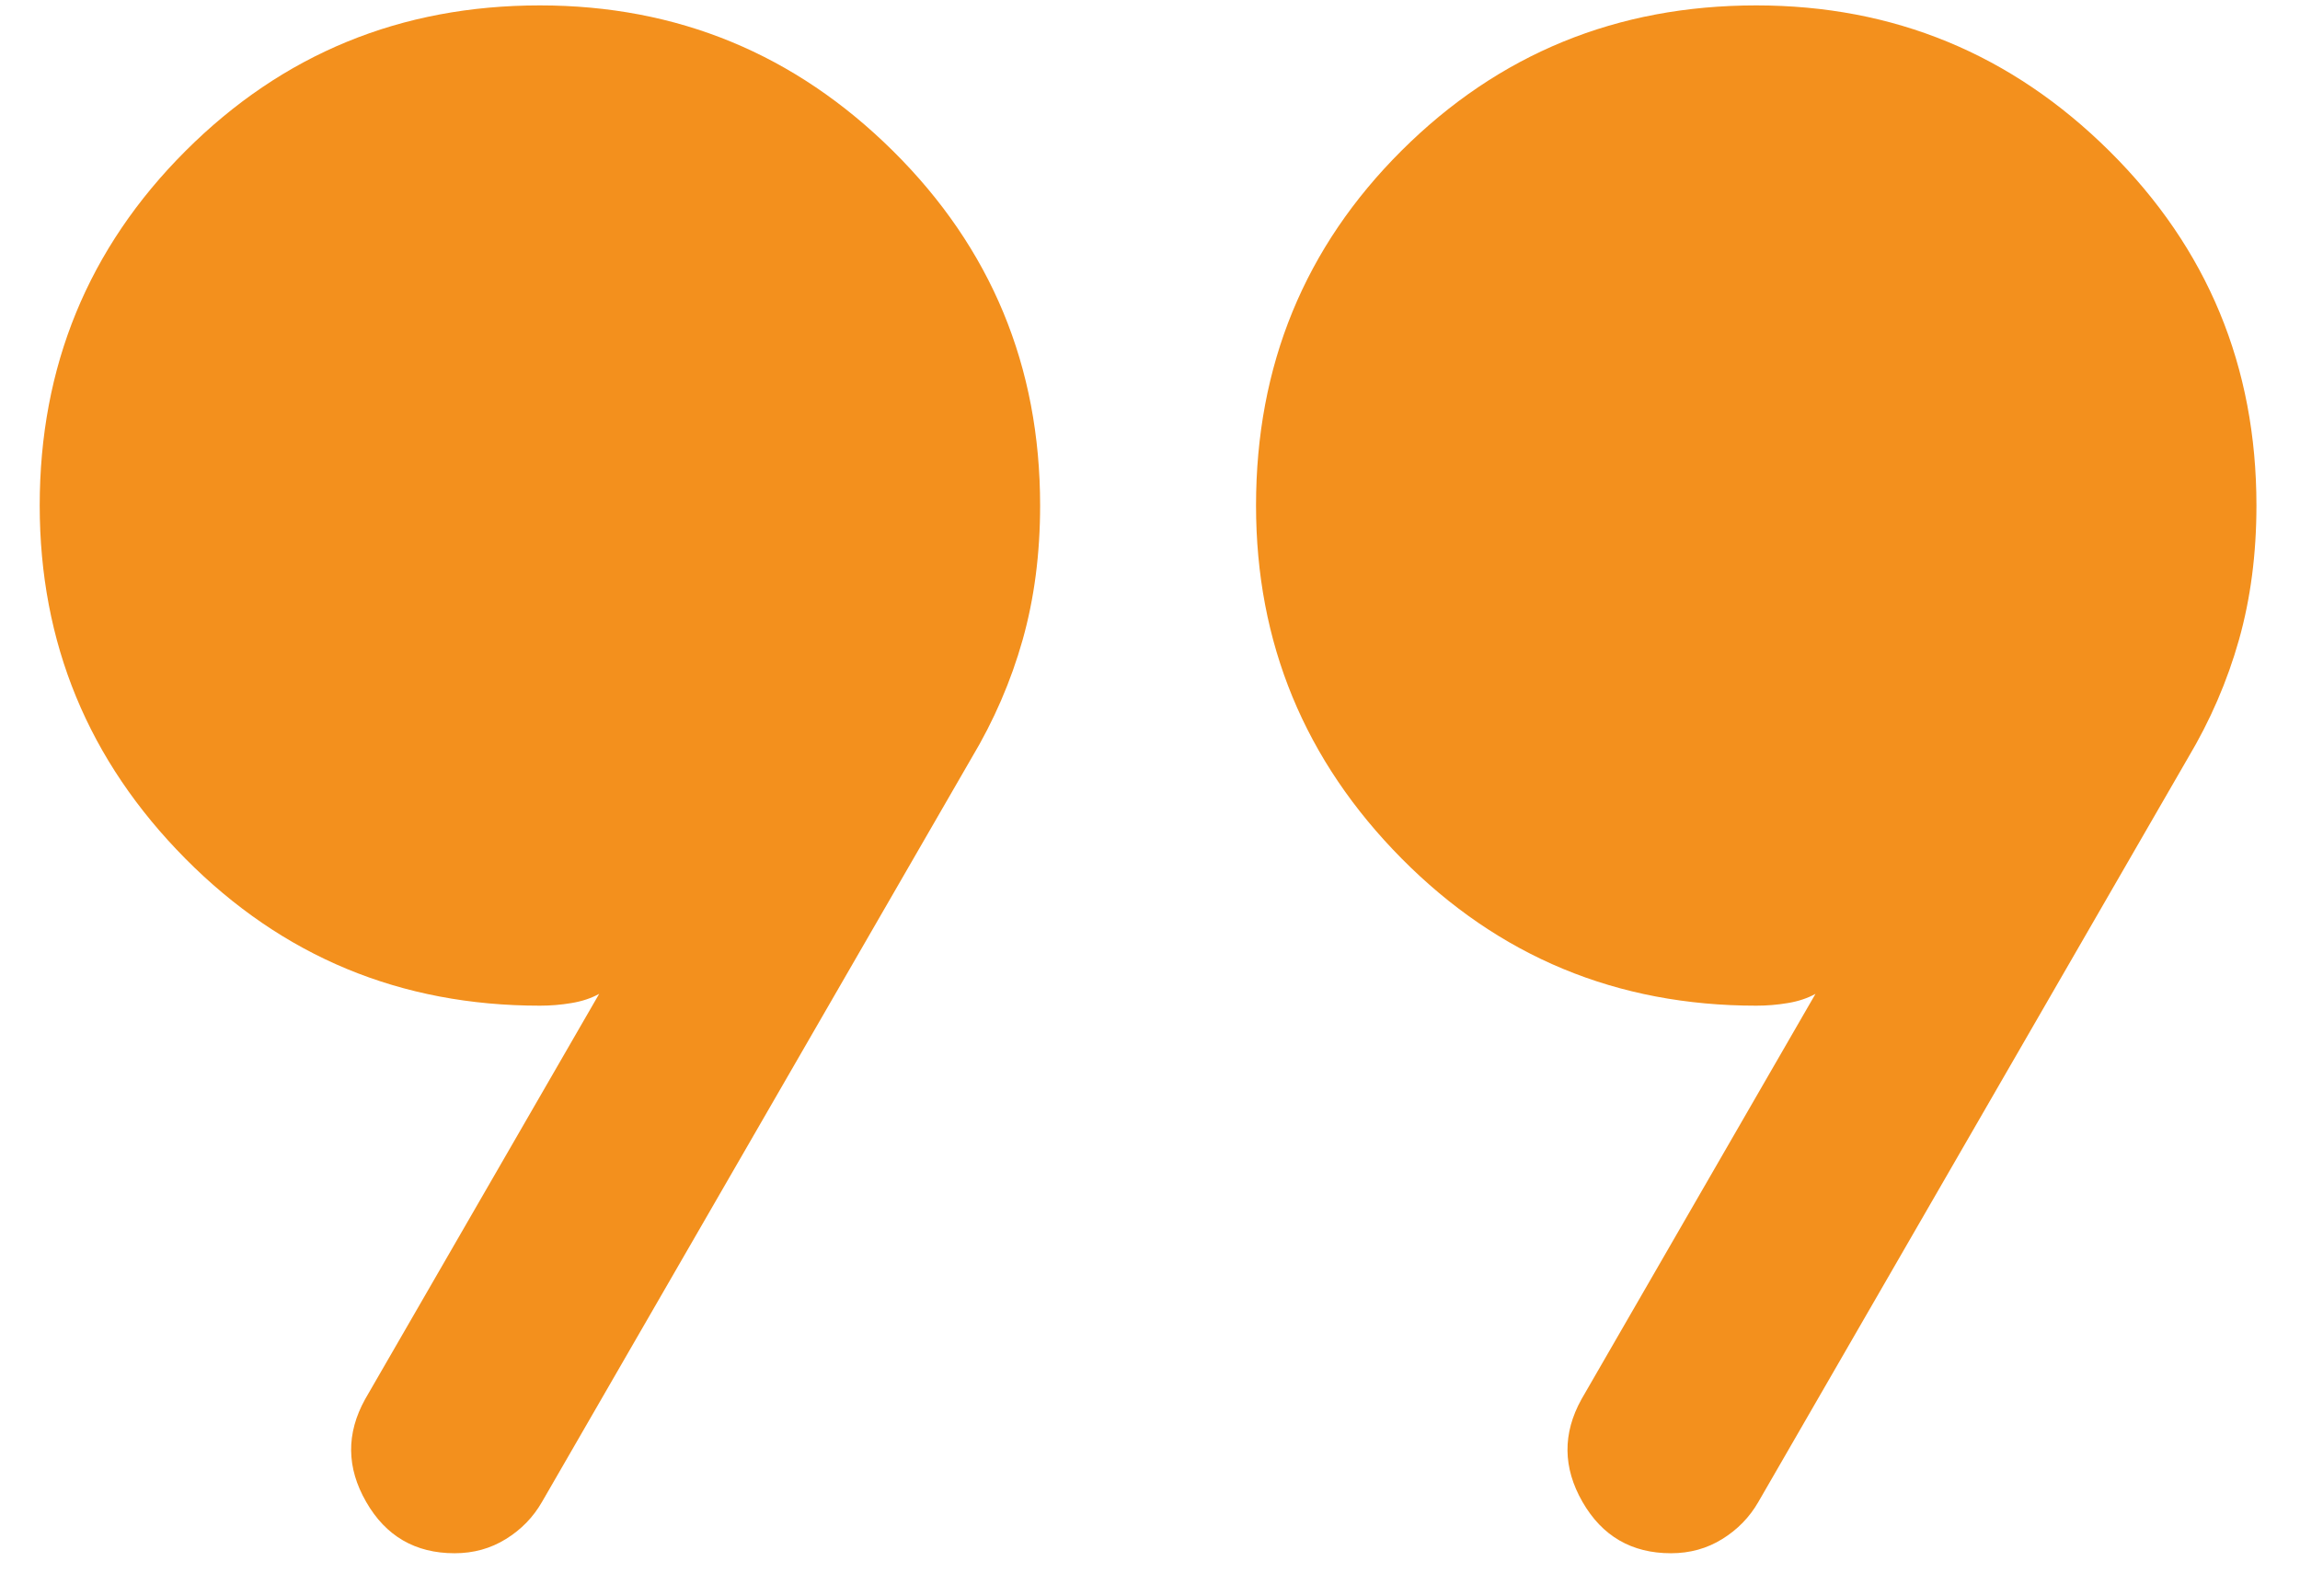 <svg width="49" height="34" viewBox="0 0 49 34" fill="none" xmlns="http://www.w3.org/2000/svg">
<path d="M7.778 29.814L12.765 21.176C12.597 21.269 12.4 21.335 12.175 21.372C11.951 21.41 11.727 21.428 11.502 21.428C8.537 21.428 6.02 20.384 3.95 18.296C1.88 16.207 0.846 13.699 0.846 10.771C0.846 7.806 1.88 5.289 3.95 3.219C6.02 1.149 8.537 0.115 11.502 0.115C14.43 0.115 16.938 1.149 19.027 3.219C21.115 5.289 22.159 7.806 22.159 10.771C22.159 11.796 22.035 12.75 21.787 13.632C21.538 14.514 21.174 15.356 20.695 16.156L11.547 32.001C11.36 32.327 11.104 32.591 10.778 32.792C10.453 32.994 10.089 33.095 9.685 33.095C8.847 33.095 8.219 32.73 7.801 32.001C7.381 31.272 7.374 30.543 7.778 29.814ZM33.692 29.814L38.678 21.176C38.51 21.269 38.313 21.335 38.089 21.372C37.864 21.41 37.64 21.428 37.416 21.428C34.45 21.428 31.933 20.384 29.864 18.296C27.794 16.207 26.759 13.699 26.759 10.771C26.759 7.788 27.794 5.266 29.864 3.205C31.933 1.145 34.45 0.115 37.416 0.115C40.343 0.115 42.852 1.149 44.94 3.219C47.028 5.289 48.072 7.806 48.072 10.771C48.072 11.796 47.948 12.75 47.7 13.632C47.451 14.514 47.087 15.356 46.609 16.156L37.461 32.001C37.274 32.327 37.017 32.591 36.692 32.792C36.367 32.994 36.002 33.095 35.599 33.095C34.761 33.095 34.133 32.73 33.714 32.001C33.295 31.272 33.288 30.543 33.692 29.814Z" fill="#F3901D"/>
</svg>
